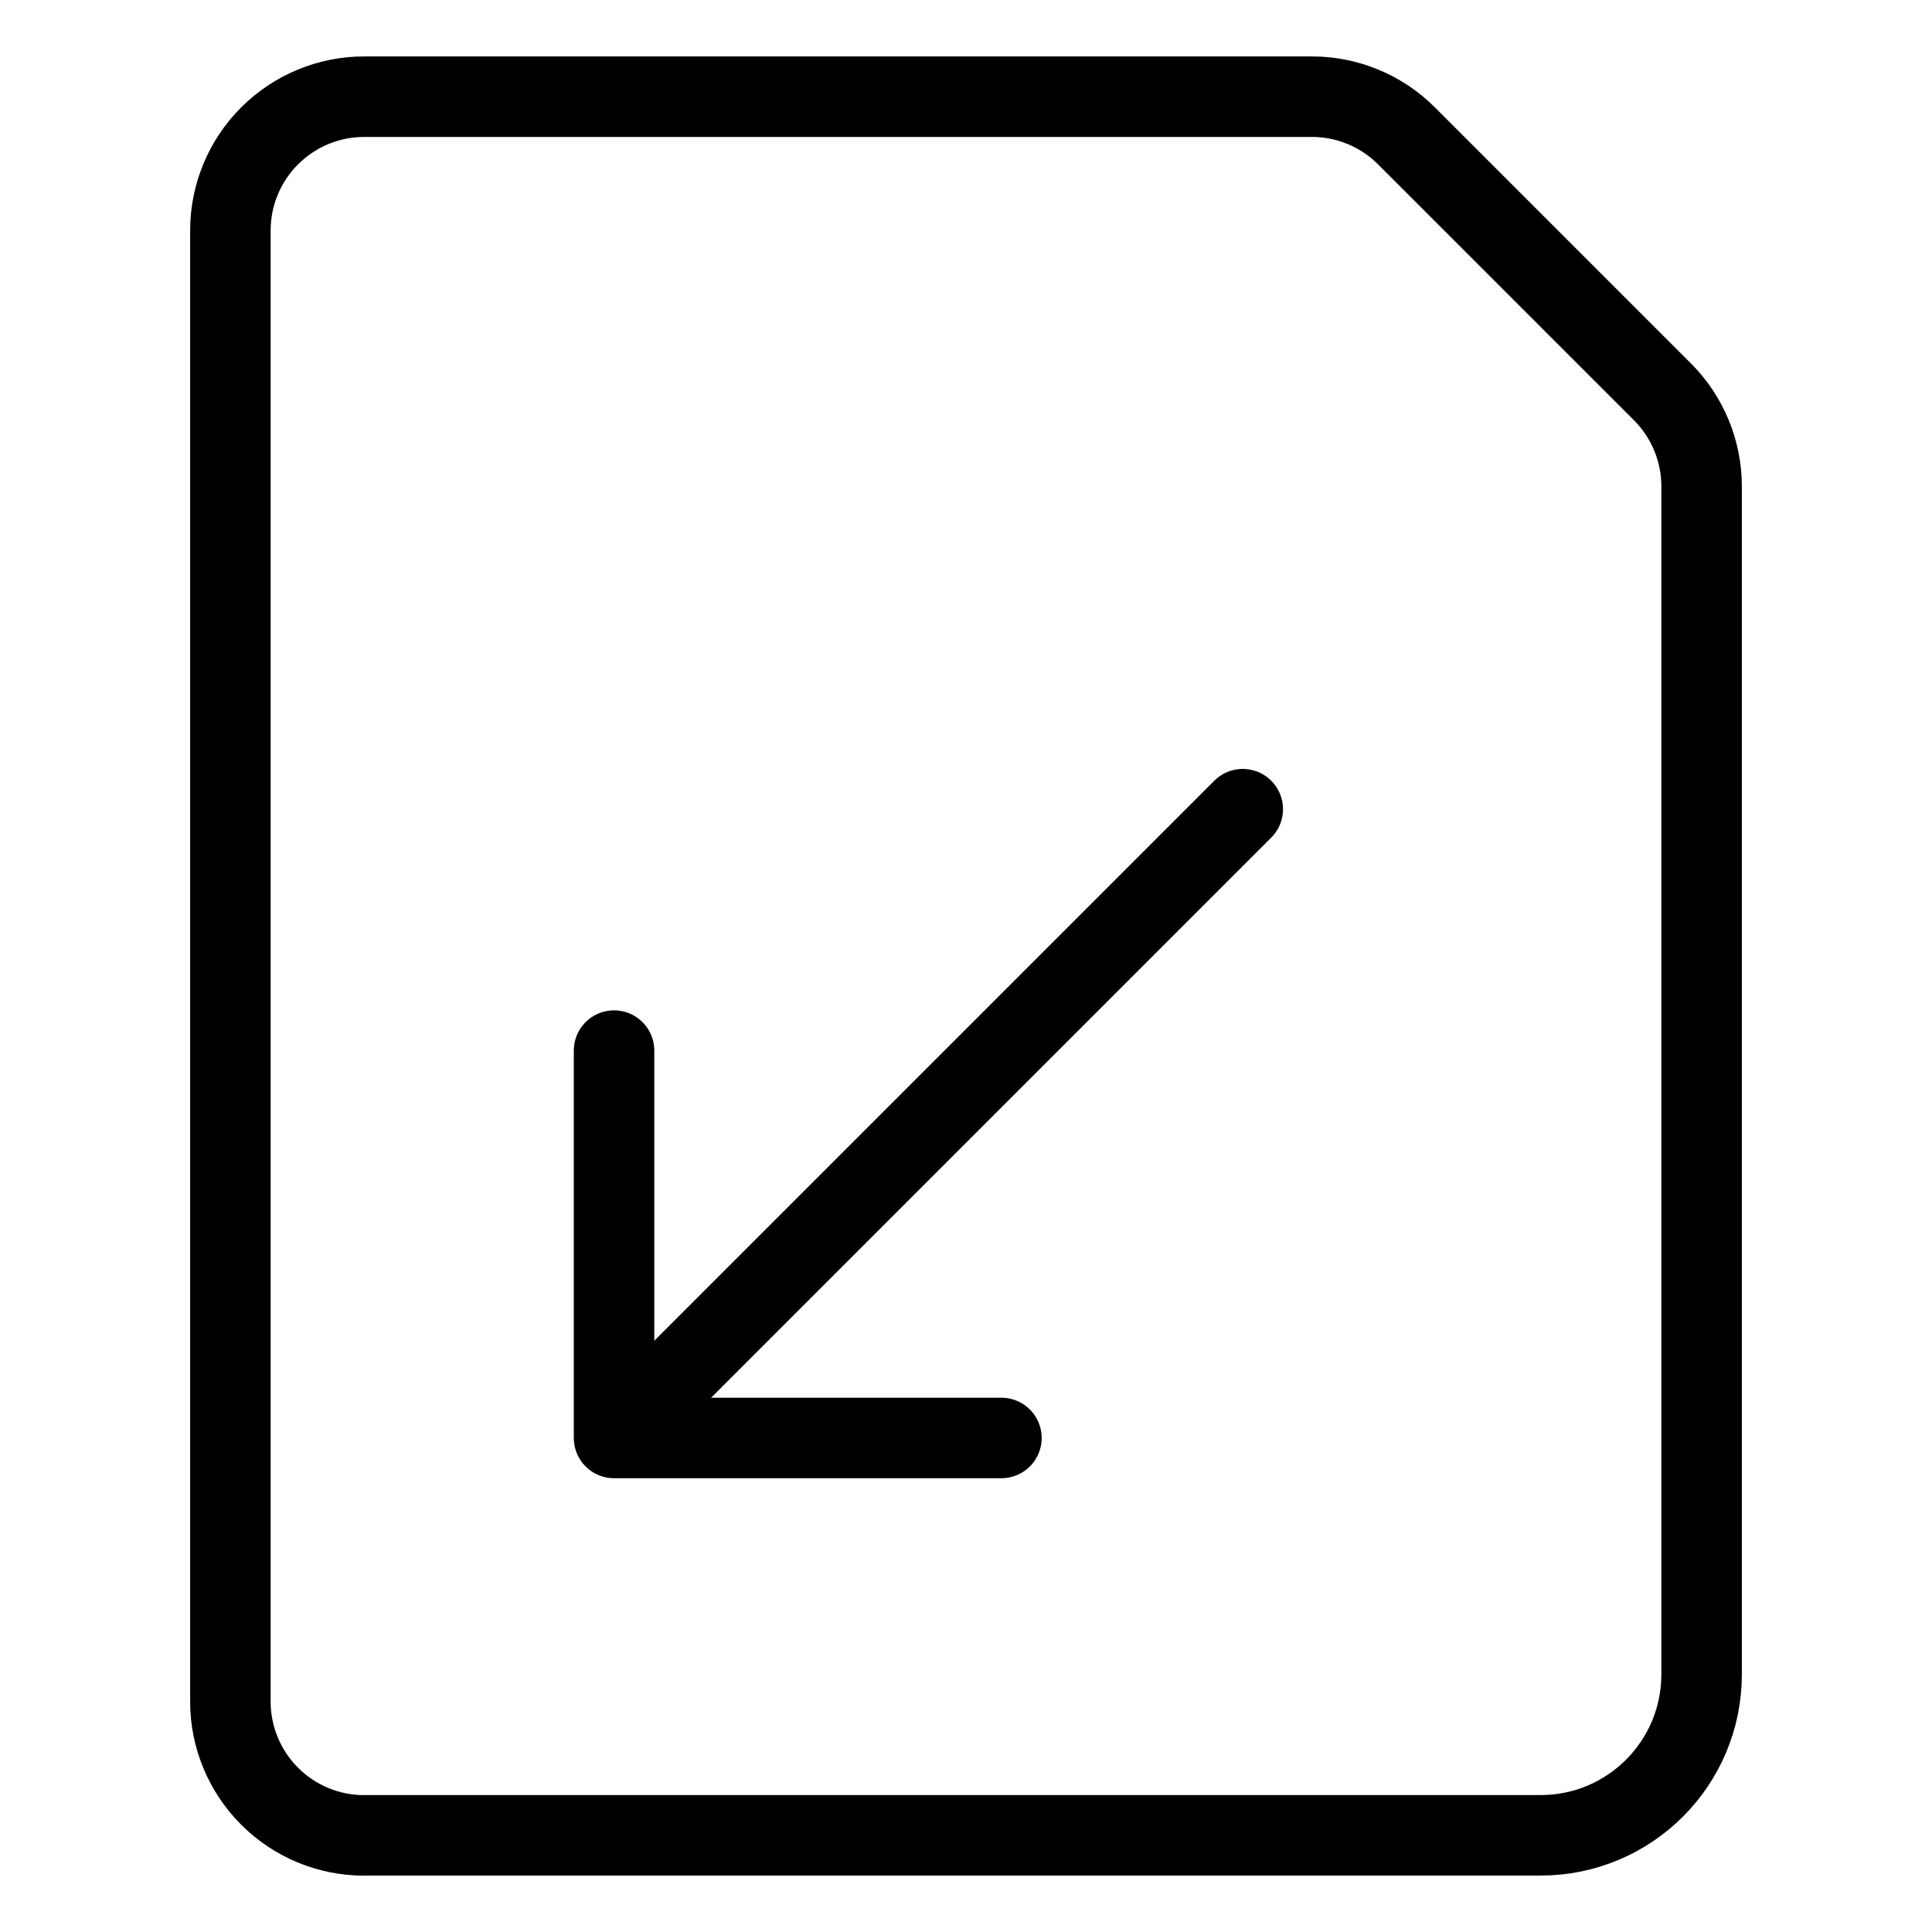 <svg xmlns="http://www.w3.org/2000/svg" fill="none" viewBox="0 0 24 24"><path stroke="#000000" stroke-linecap="round" stroke-linejoin="round" d="M4.524 22.799H19.138c1.105 0 2 -0.895 2 -2V6.042c-0 -0.44 -0.175 -0.863 -0.486 -1.174l-3.181 -3.181c-0.311 -0.311 -0.734 -0.486 -1.174 -0.486H4.524c-0.441 0 -0.863 0.175 -1.175 0.487 -0.312 0.312 -0.487 0.734 -0.487 1.175V21.138c0 0.441 0.175 0.863 0.487 1.175 0.312 0.312 0.734 0.487 1.175 0.487Z" stroke-width="1"></path><path stroke="#000000" stroke-linecap="round" stroke-linejoin="round" d="m7.628 13.051 -0 4.812 4.812 0" stroke-width="1"></path><path stroke="#000000" stroke-linecap="round" stroke-linejoin="round" d="m7.815 17.675 7.623 -7.623" stroke-width="1"></path></svg>